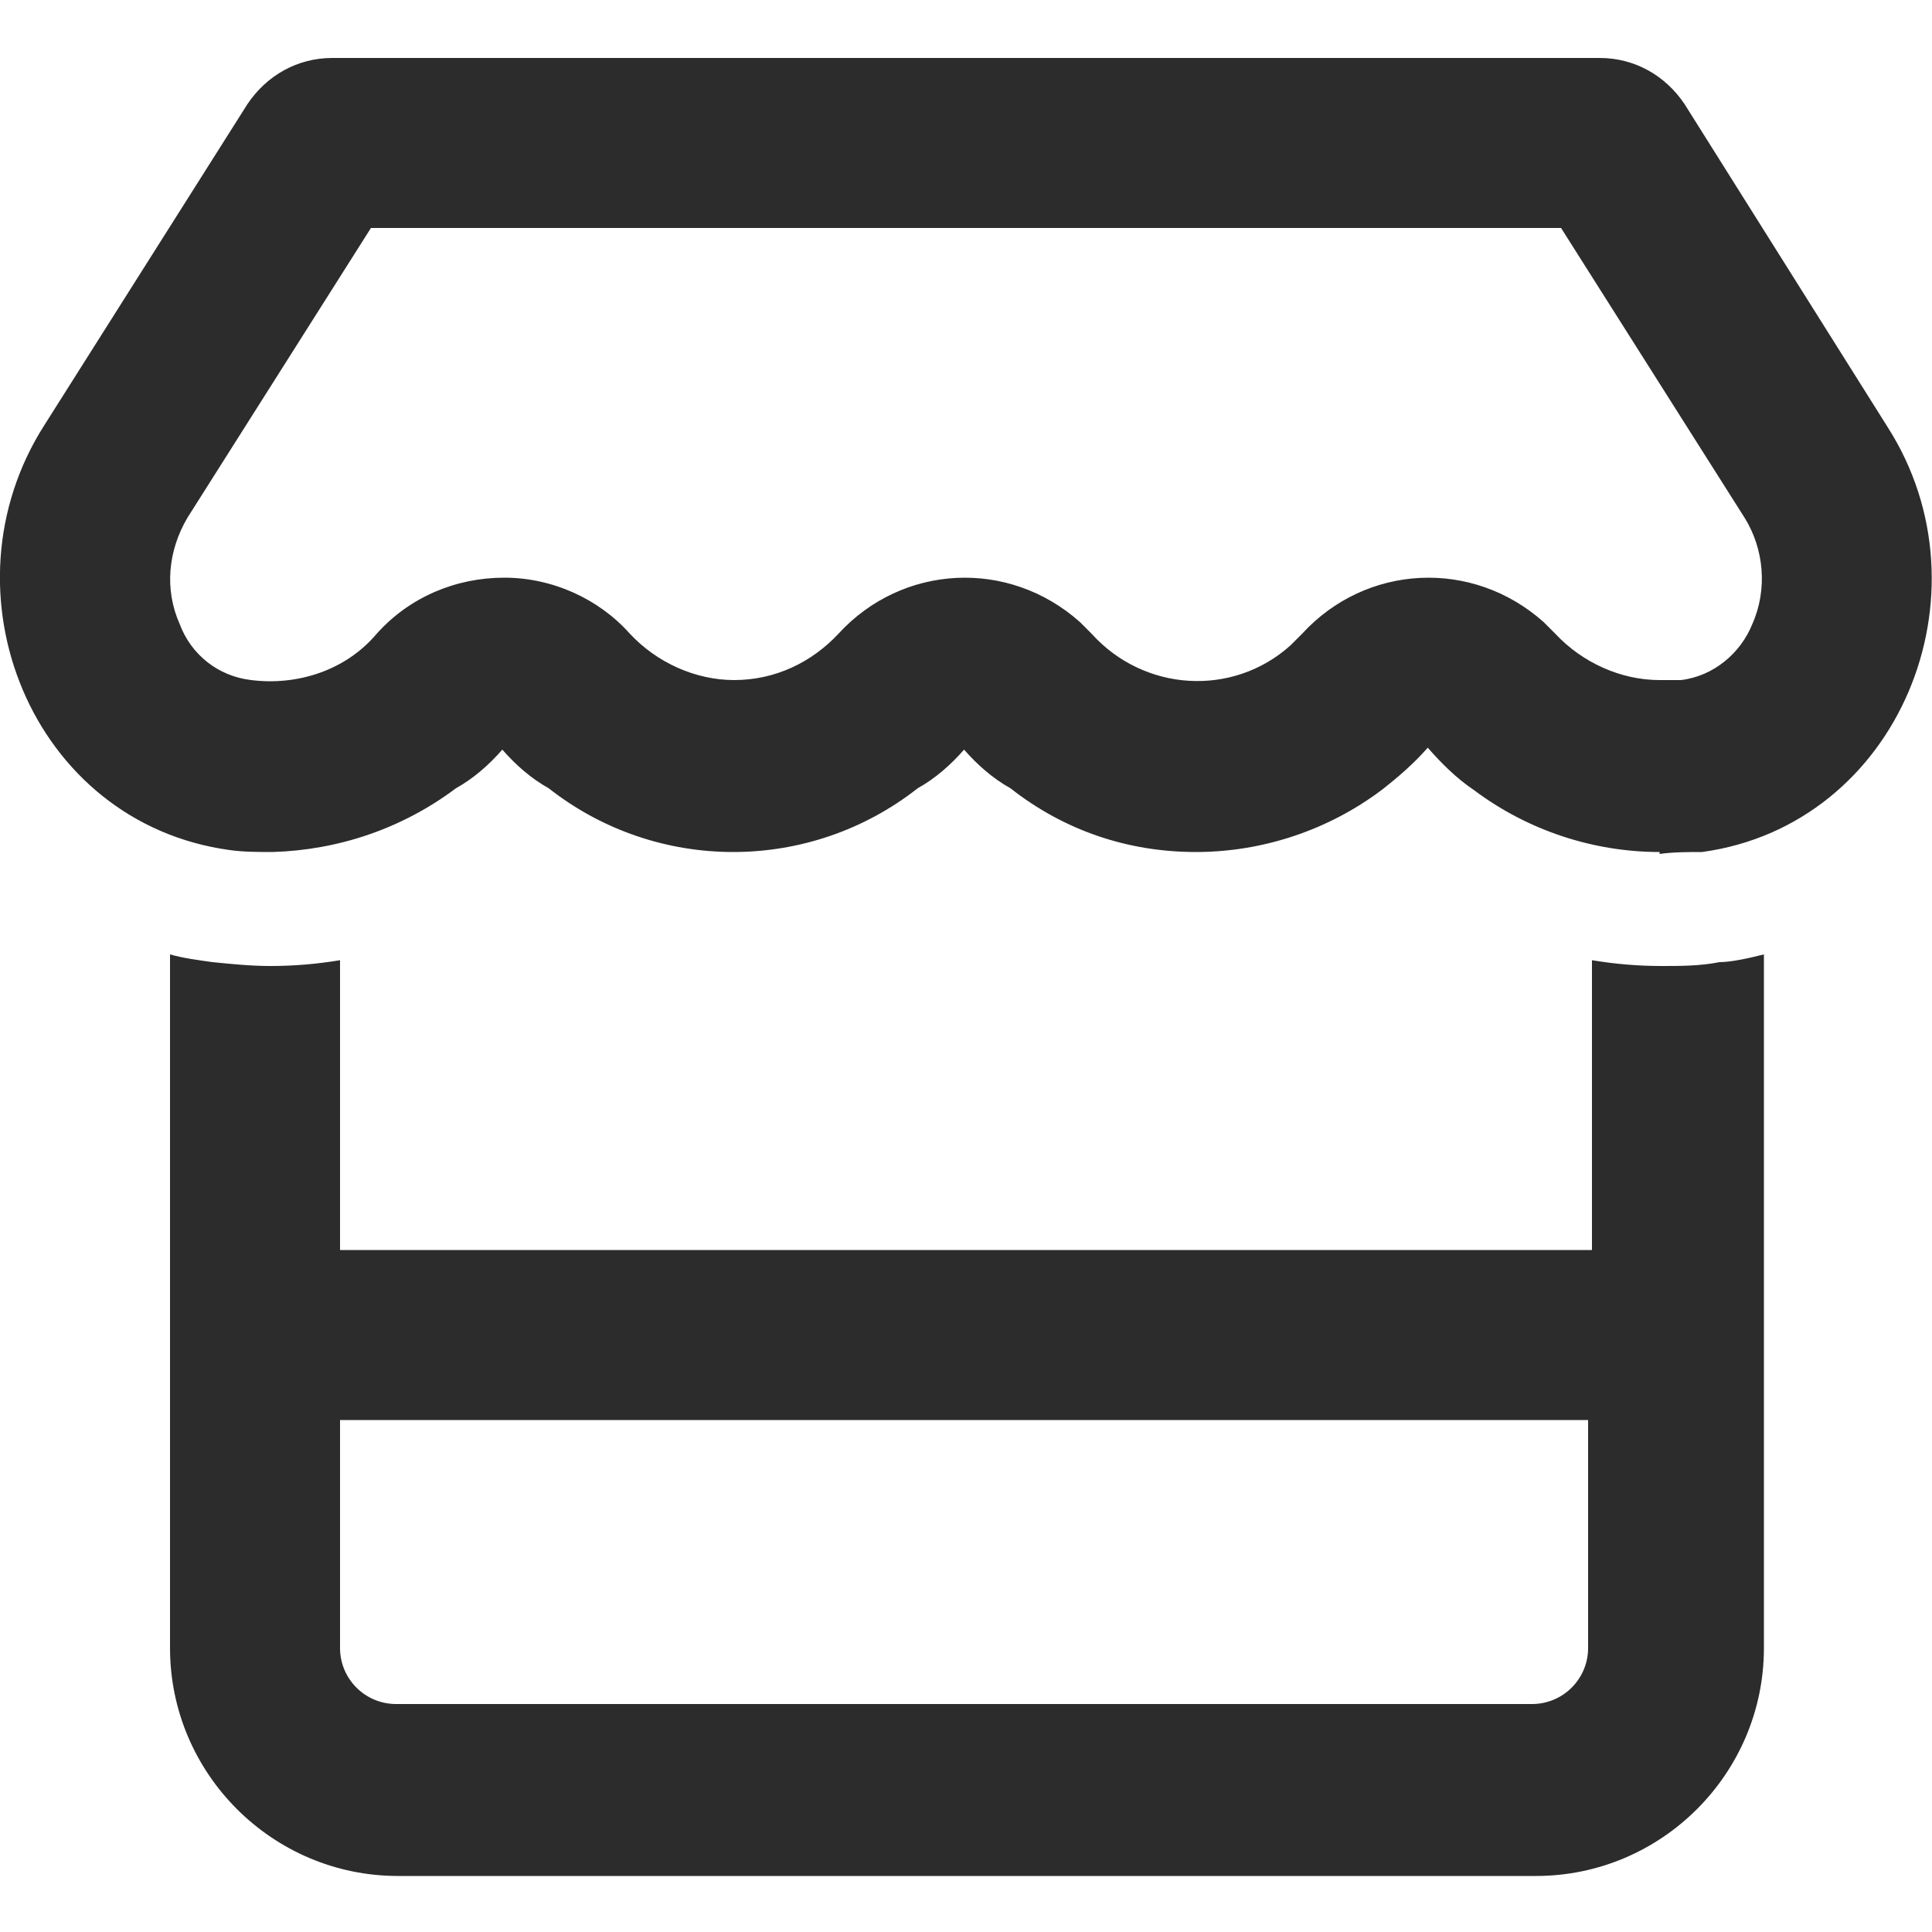 <?xml version="1.0" encoding="UTF-8"?>
<svg id="Vrstva_1" data-name="Vrstva 1" xmlns="http://www.w3.org/2000/svg" width="100" height="100" version="1.1" viewBox="0 0 100 100">
  <defs>
    <style>
      .cls-1 {
        fill: #2c2c2c;
        stroke-width: 0px;
      }
    </style>
  </defs>
  <g id="Group_671" data-name="Group 671">
    <path id="Path_1351" data-name="Path 1351" class="cls-1" d="M85.9,44.1c-3.4,0-6.8-1.1-9.6-3.2-.9-.6-1.7-1.4-2.4-2.2-.7.8-1.5,1.5-2.4,2.2-2.8,2.1-6.2,3.2-9.6,3.2-3.5,0-6.8-1.1-9.6-3.3-.9-.5-1.7-1.2-2.4-2-.7.8-1.5,1.5-2.4,2-5.6,4.4-13.5,4.4-19.1,0-.9-.5-1.7-1.2-2.4-2-.7.8-1.5,1.5-2.4,2-2.8,2.1-6.1,3.2-9.5,3.3h0c-.7,0-1.5,0-2.2-.1C1.6,42.6-3.2,30.6,2.3,22L12.8,5.4c1-1.5,2.6-2.4,4.4-2.4h65.6c1.8,0,3.4.9,4.4,2.4l10.5,16.7c5.5,8.6.6,20.6-9.6,22-.7,0-1.5,0-2.2.1h0ZM80.8,11.8H19.2l-9.5,15c-1,1.7-1.2,3.7-.4,5.5.6,1.6,2,2.7,3.7,2.9,2.4.3,4.9-.5,6.5-2.4,1.7-1.9,4.1-2.9,6.6-2.9,2.5,0,4.9,1.1,6.5,2.9,1.4,1.5,3.4,2.4,5.4,2.4,2.1,0,4-.9,5.4-2.4,3.3-3.6,8.8-3.9,12.5-.6.2.2.4.4.6.6,2.7,3,7.3,3.3,10.3.6.2-.2.4-.4.6-.6,3.3-3.6,8.8-3.9,12.5-.6.2.2.4.4.6.6,1.4,1.5,3.4,2.4,5.4,2.4.4,0,.7,0,1.1,0,1.7-.2,3.1-1.4,3.7-2.9.8-1.8.6-3.9-.4-5.5l-9.5-15ZM82.4,64.7v-15c1.2.2,2.4.3,3.6.3,1,0,2,0,3-.2.6,0,1.5-.2,2.3-.4v35.9c0,6.5-5.3,11.8-11.8,11.8H20.6c-6.5,0-11.8-5.3-11.8-11.8v-35.9c.7.2,1.5.3,2.2.4h0c1,.1,2,.2,3,.2,1.2,0,2.4-.1,3.6-.3v15h64.7ZM82.4,73.5H17.6v11.8c0,1.6,1.3,2.9,2.9,2.9h58.8c1.6,0,2.9-1.3,2.9-2.9v-11.8Z"/>
  </g>
</svg>